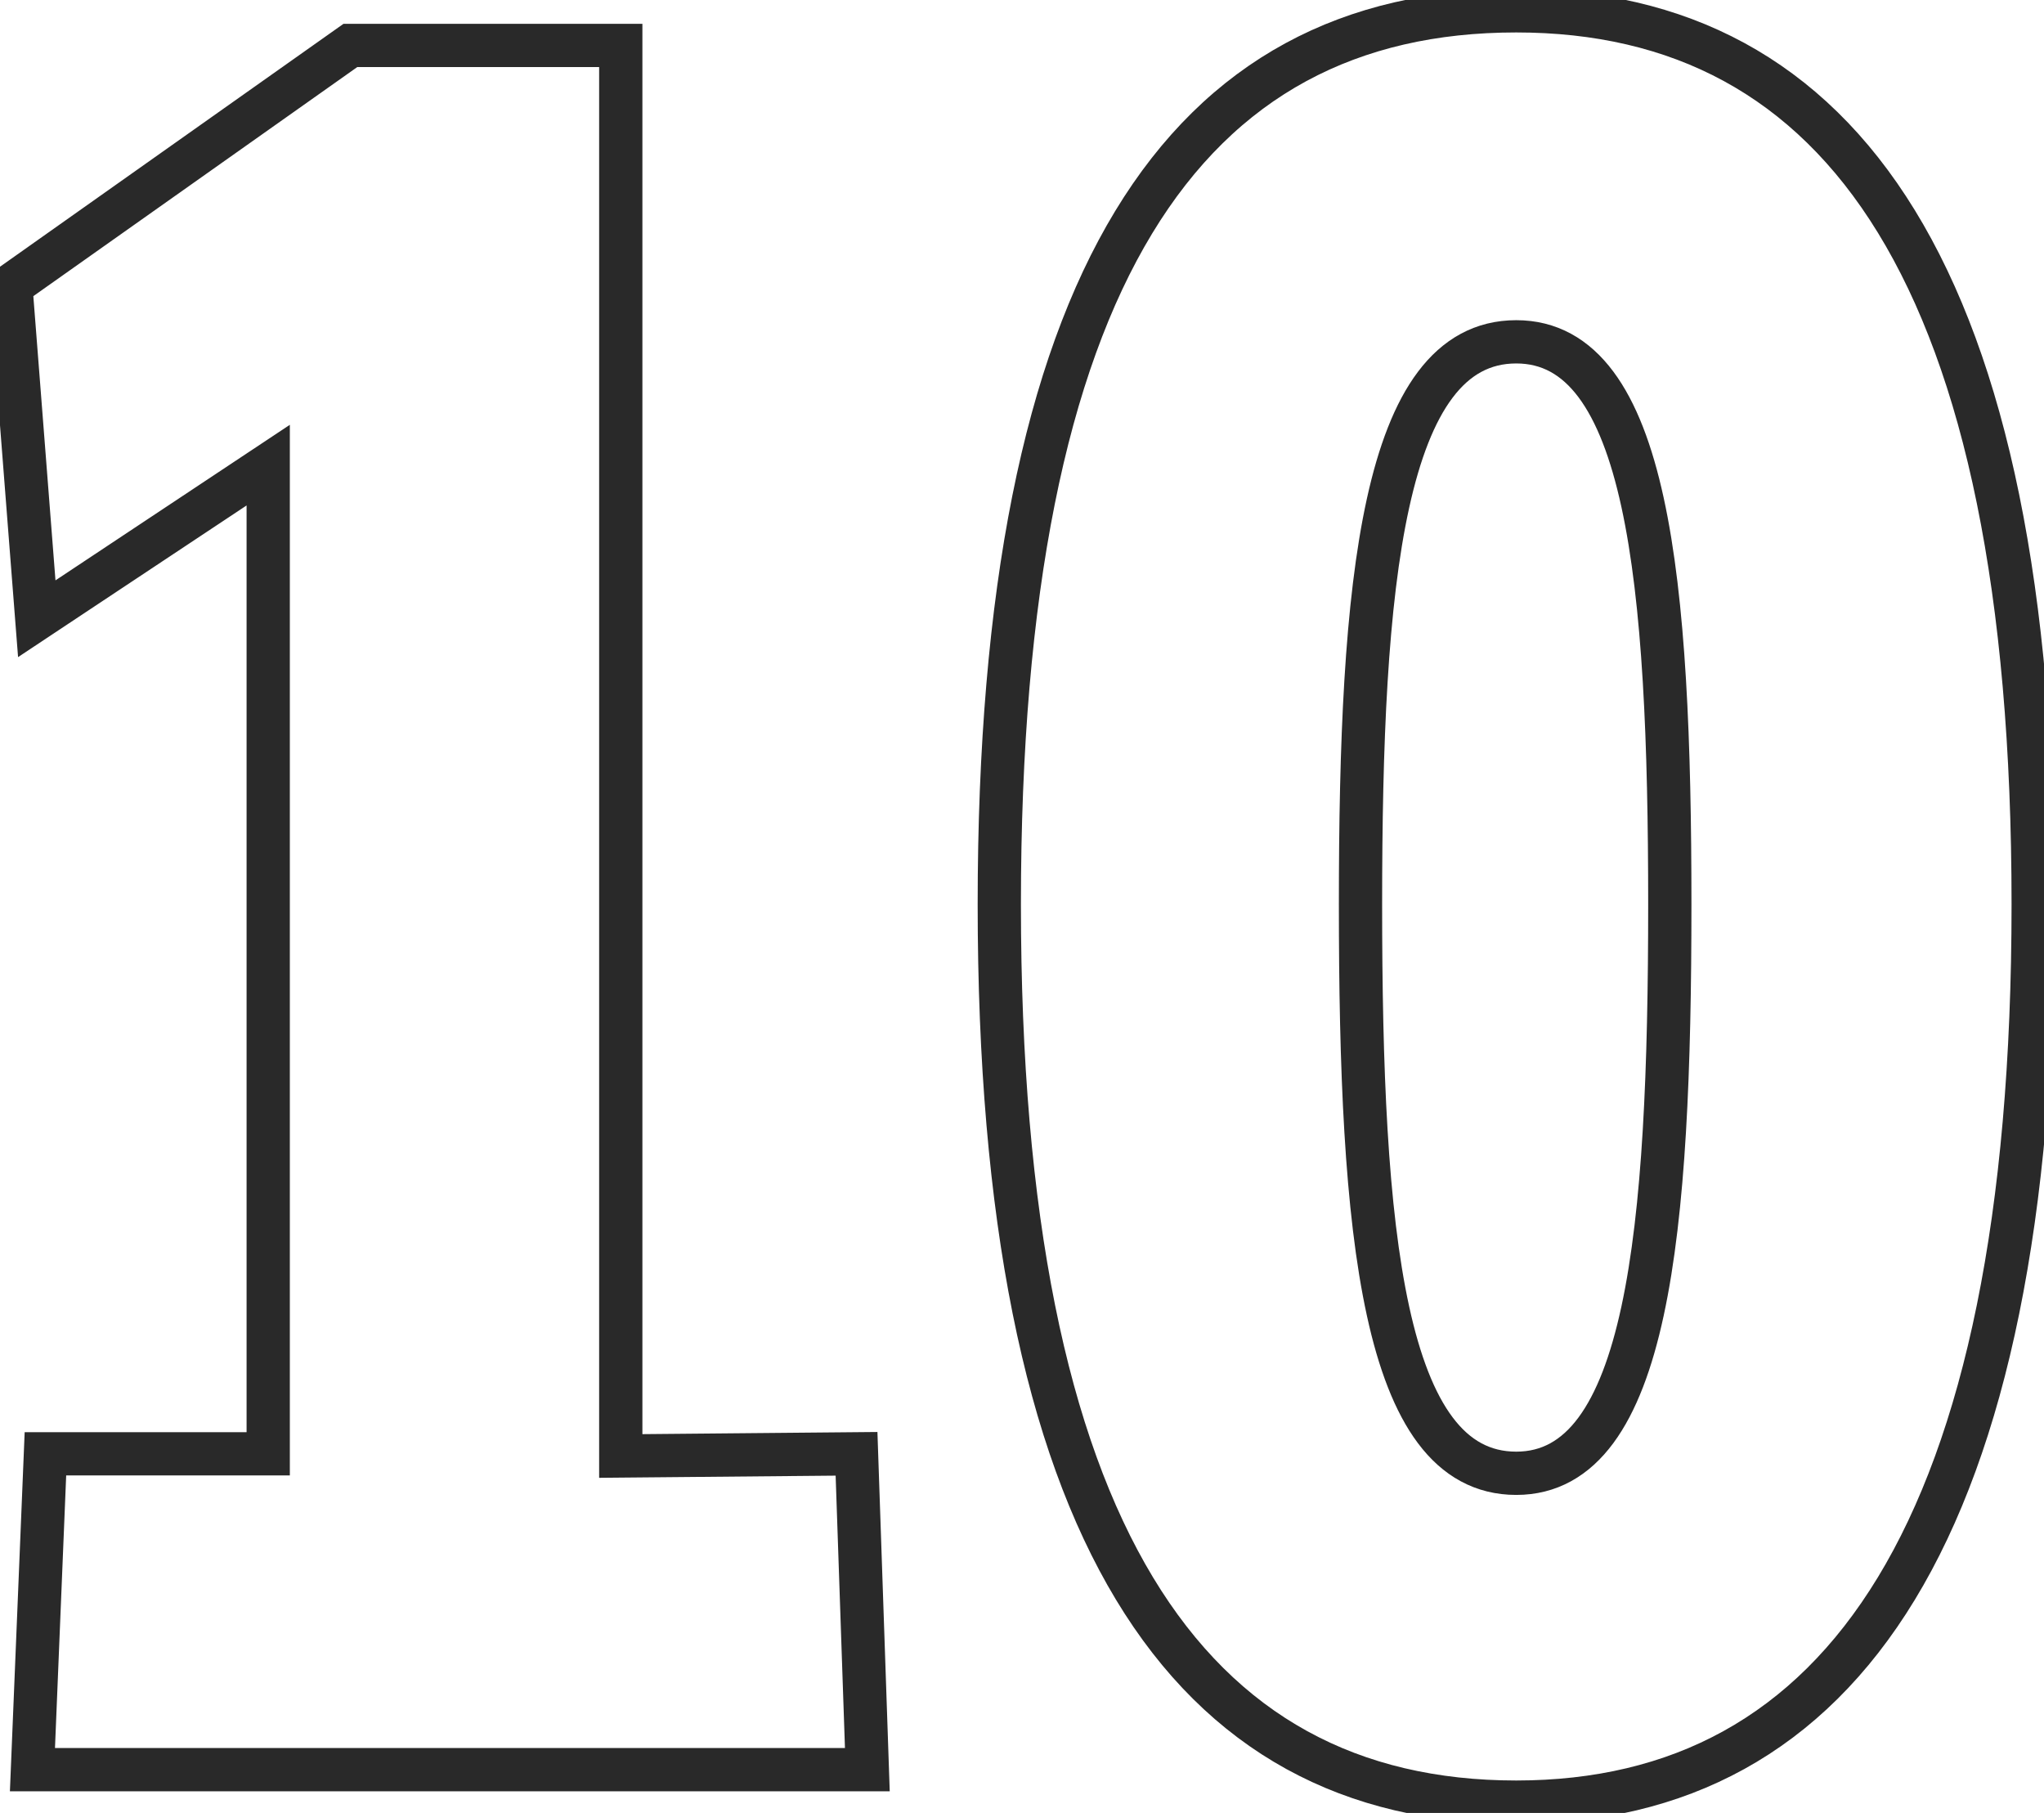 <?xml version="1.0" encoding="utf-8"?>
<!-- Generator: Adobe Illustrator 21.0.1, SVG Export Plug-In . SVG Version: 6.00 Build 0)  -->
<svg version="1.1" id="Calque_1" xmlns="http://www.w3.org/2000/svg" xmlns:xlink="http://www.w3.org/1999/xlink" x="0px" y="0px"
	 viewBox="0 0 94.5 83.8" style="enable-background:new 0 0 94.5 83.8;" xml:space="preserve">
<style type="text/css">
	.st0{fill:none;stroke:#292929;stroke-width:2;}
</style>
<path class="st0" d="M39.6,67.2l0.5,14.6H1.5l0.6-14.6h10.3V21.5L1.7,28.6L0.5,13.2L16.2,2.1h12.5v65.2L39.6,67.2L39.6,67.2z
	 M94,41.8c0,29-8.9,41.5-23.9,41.5c-15.2,0-23.9-12.5-23.9-41.5S54.8,0.5,70.1,0.5C85.1,0.5,94,12.7,94,41.8z M77.2,41.8
	c0-14.9-1-26-7.1-26c-6.2,0-7.2,11.2-7.2,26c0,15.1,1,26.3,7.2,26.3C76.2,68.1,77.2,56.9,77.2,41.8z"/>
</svg>
